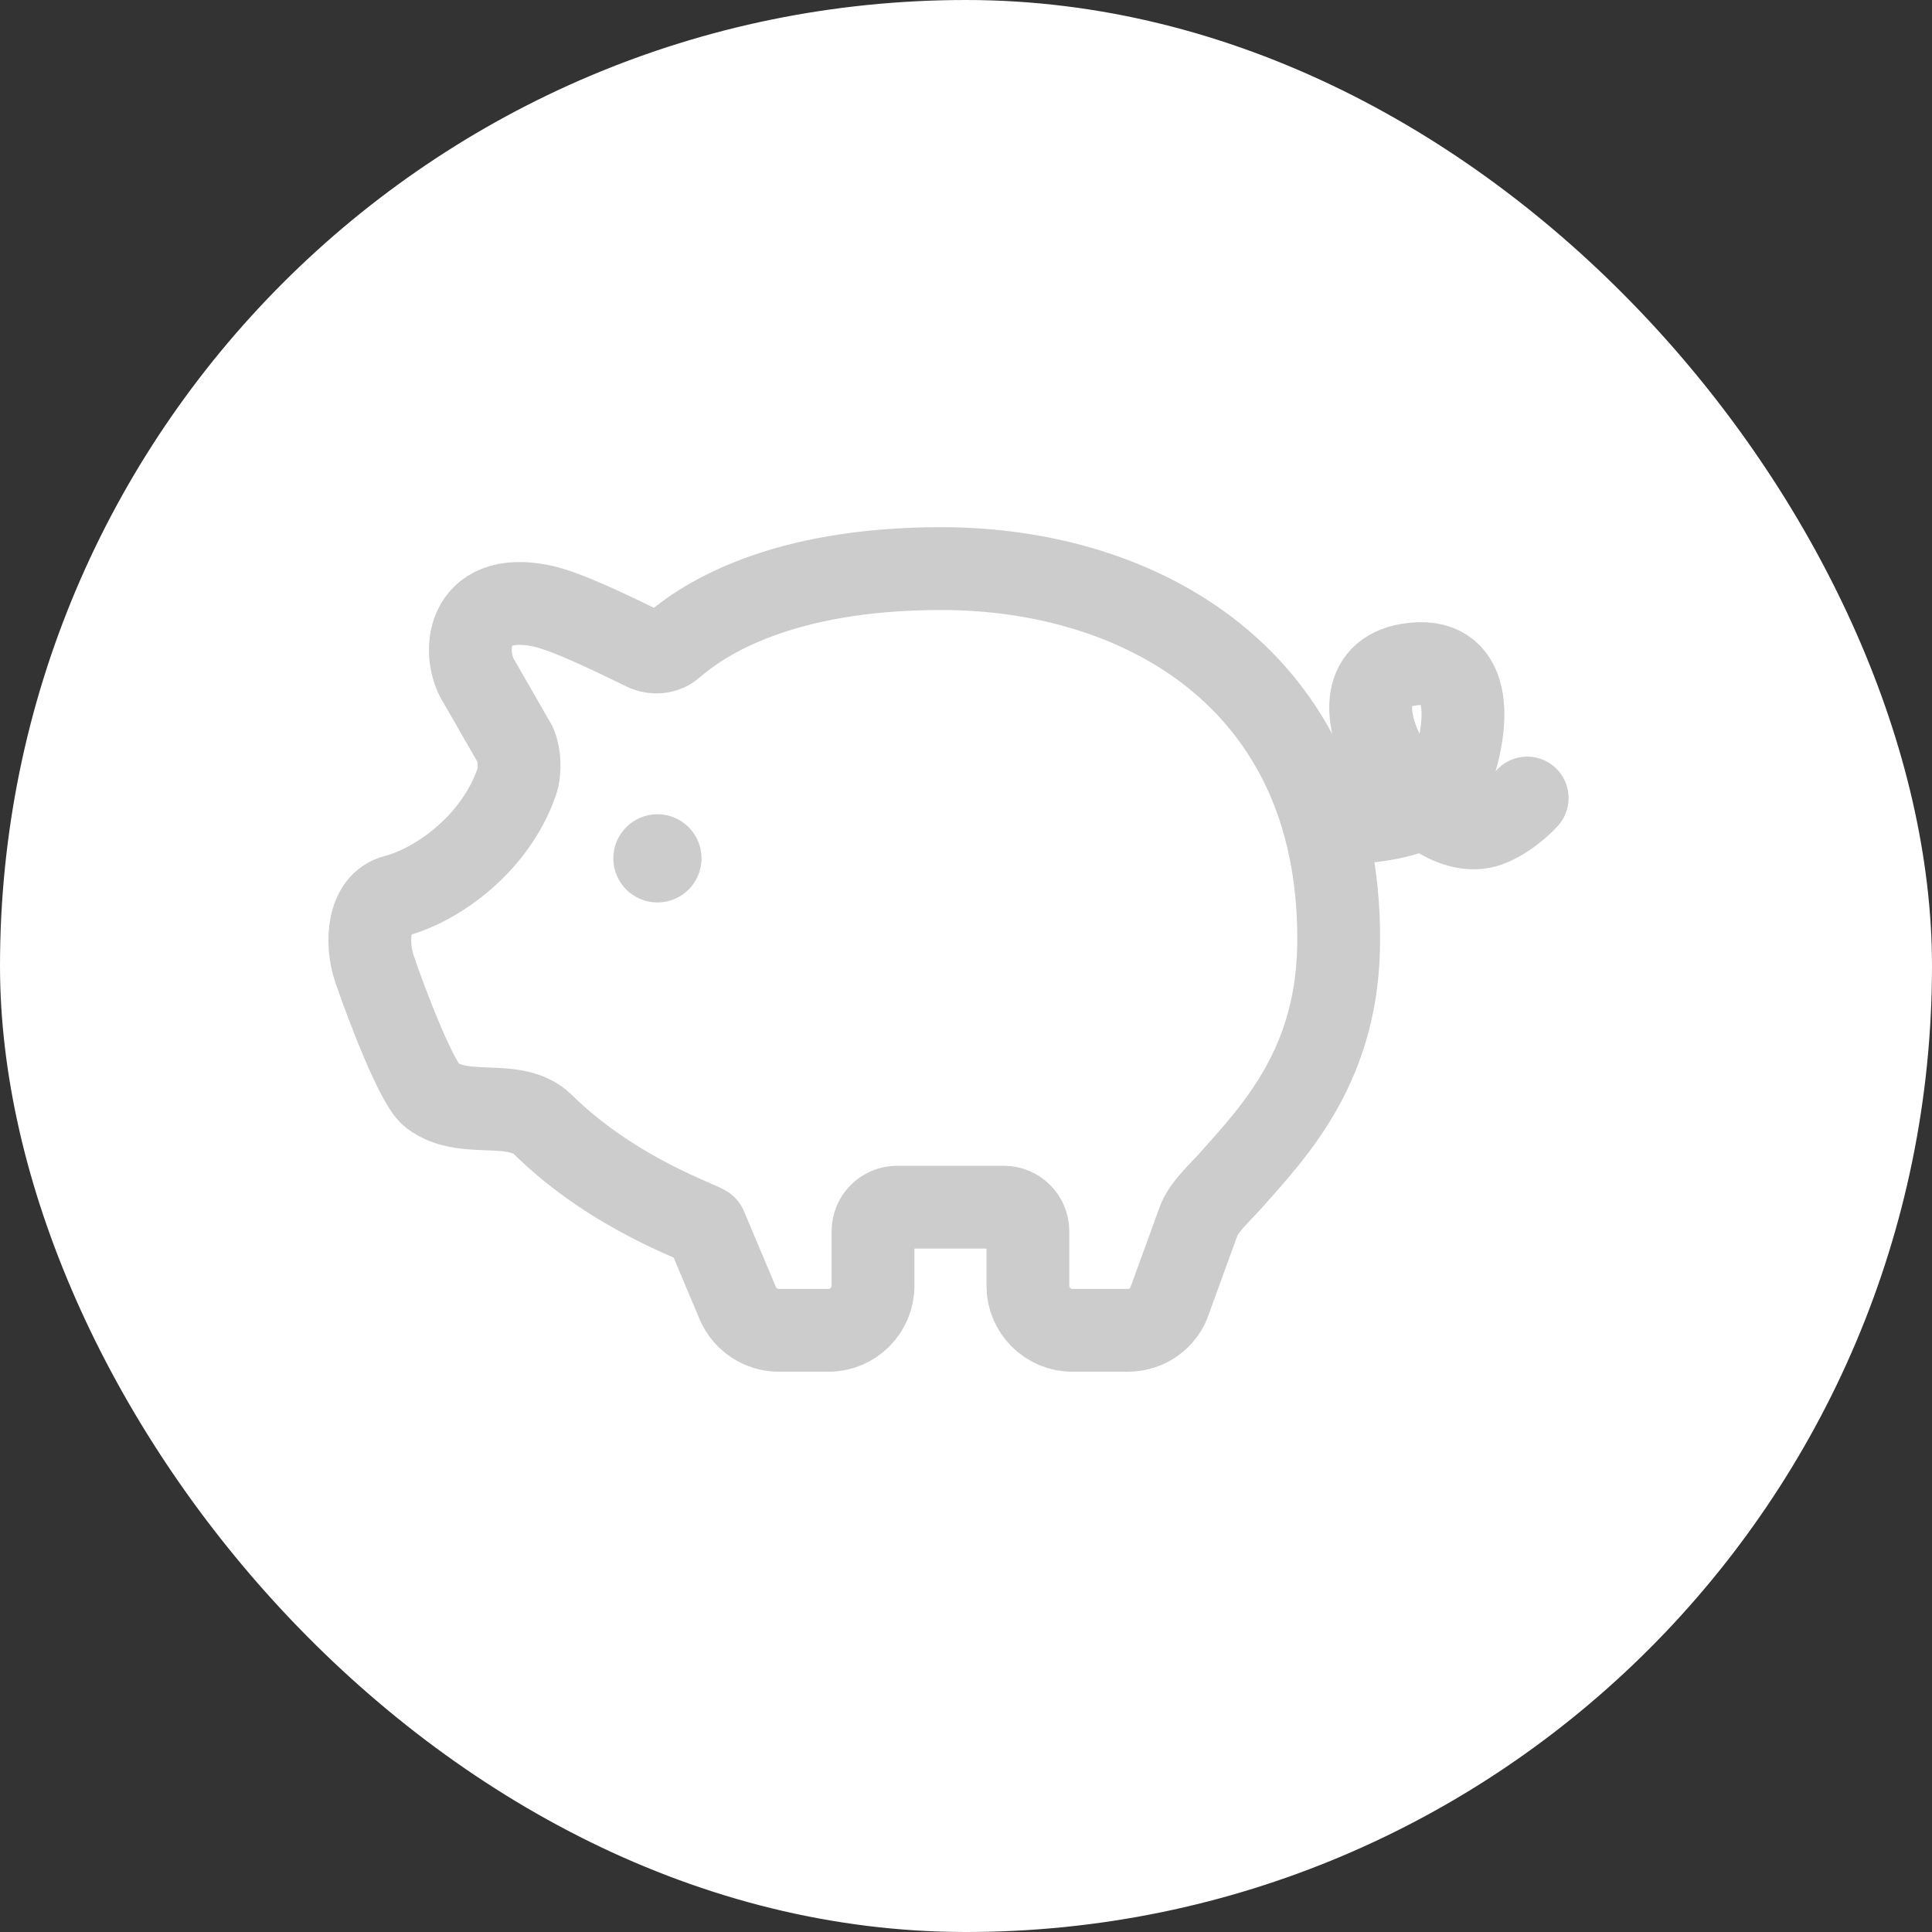 <svg width="30" height="30" viewBox="0 0 30 30" fill="none" xmlns="http://www.w3.org/2000/svg">
<rect x="0" y="0" width="30" height="30" fill="#333333" stroke="none"/>
<rect width="30" height="30" rx="15" fill="white"/>
<path d="M10.008 10.081C10.151 10.149 10.323 10.14 10.446 10.031C10.929 9.612 12.127 8.829 14.616 8.829C17.731 8.829 20.787 10.559 20.787 14.57C20.796 16.522 19.801 17.552 19.111 18.331C18.958 18.503 18.682 18.75 18.608 18.972L18.169 20.179C18.081 20.465 17.815 20.657 17.514 20.657H16.651C16.272 20.657 15.961 20.347 15.961 19.967V19.119C15.961 18.913 15.794 18.745 15.587 18.745H13.931C13.724 18.745 13.556 18.913 13.556 19.119V19.967C13.556 20.347 13.246 20.657 12.866 20.657H12.093C11.817 20.657 11.565 20.49 11.457 20.238L10.959 19.055C10.934 18.996 9.554 18.567 8.431 17.463C7.992 17.035 7.208 17.395 6.701 17.005C6.474 16.833 6.006 15.605 5.814 15.043C5.676 14.634 5.715 14.023 6.134 13.915C6.799 13.742 7.691 13.097 8.022 12.146C8.081 11.983 8.071 11.722 8.002 11.564L7.45 10.603C7.154 10.159 7.228 9.159 8.416 9.41C8.786 9.489 9.451 9.809 10.008 10.081Z" stroke="#CCCCCC" stroke-width="1.286" stroke-miterlimit="10"/>
<path d="M20.555 12.771C20.555 12.771 22.201 12.88 22.492 12.131C22.861 11.189 22.856 10.154 21.866 10.322C20.382 10.568 22.073 13.289 23.162 12.796C23.492 12.648 23.714 12.392 23.714 12.392" stroke="#CCCCCC" stroke-width="1.286" stroke-miterlimit="10" stroke-linecap="round"/>
<path d="M10.572 13.328C10.572 13.529 10.409 13.692 10.209 13.692C10.008 13.692 9.845 13.529 9.845 13.328C9.845 13.128 10.008 12.965 10.209 12.965C10.409 12.965 10.572 13.128 10.572 13.328Z" fill="#CCCCCC" stroke="#CCCCCC" stroke-width="0.643"/>
</svg>

